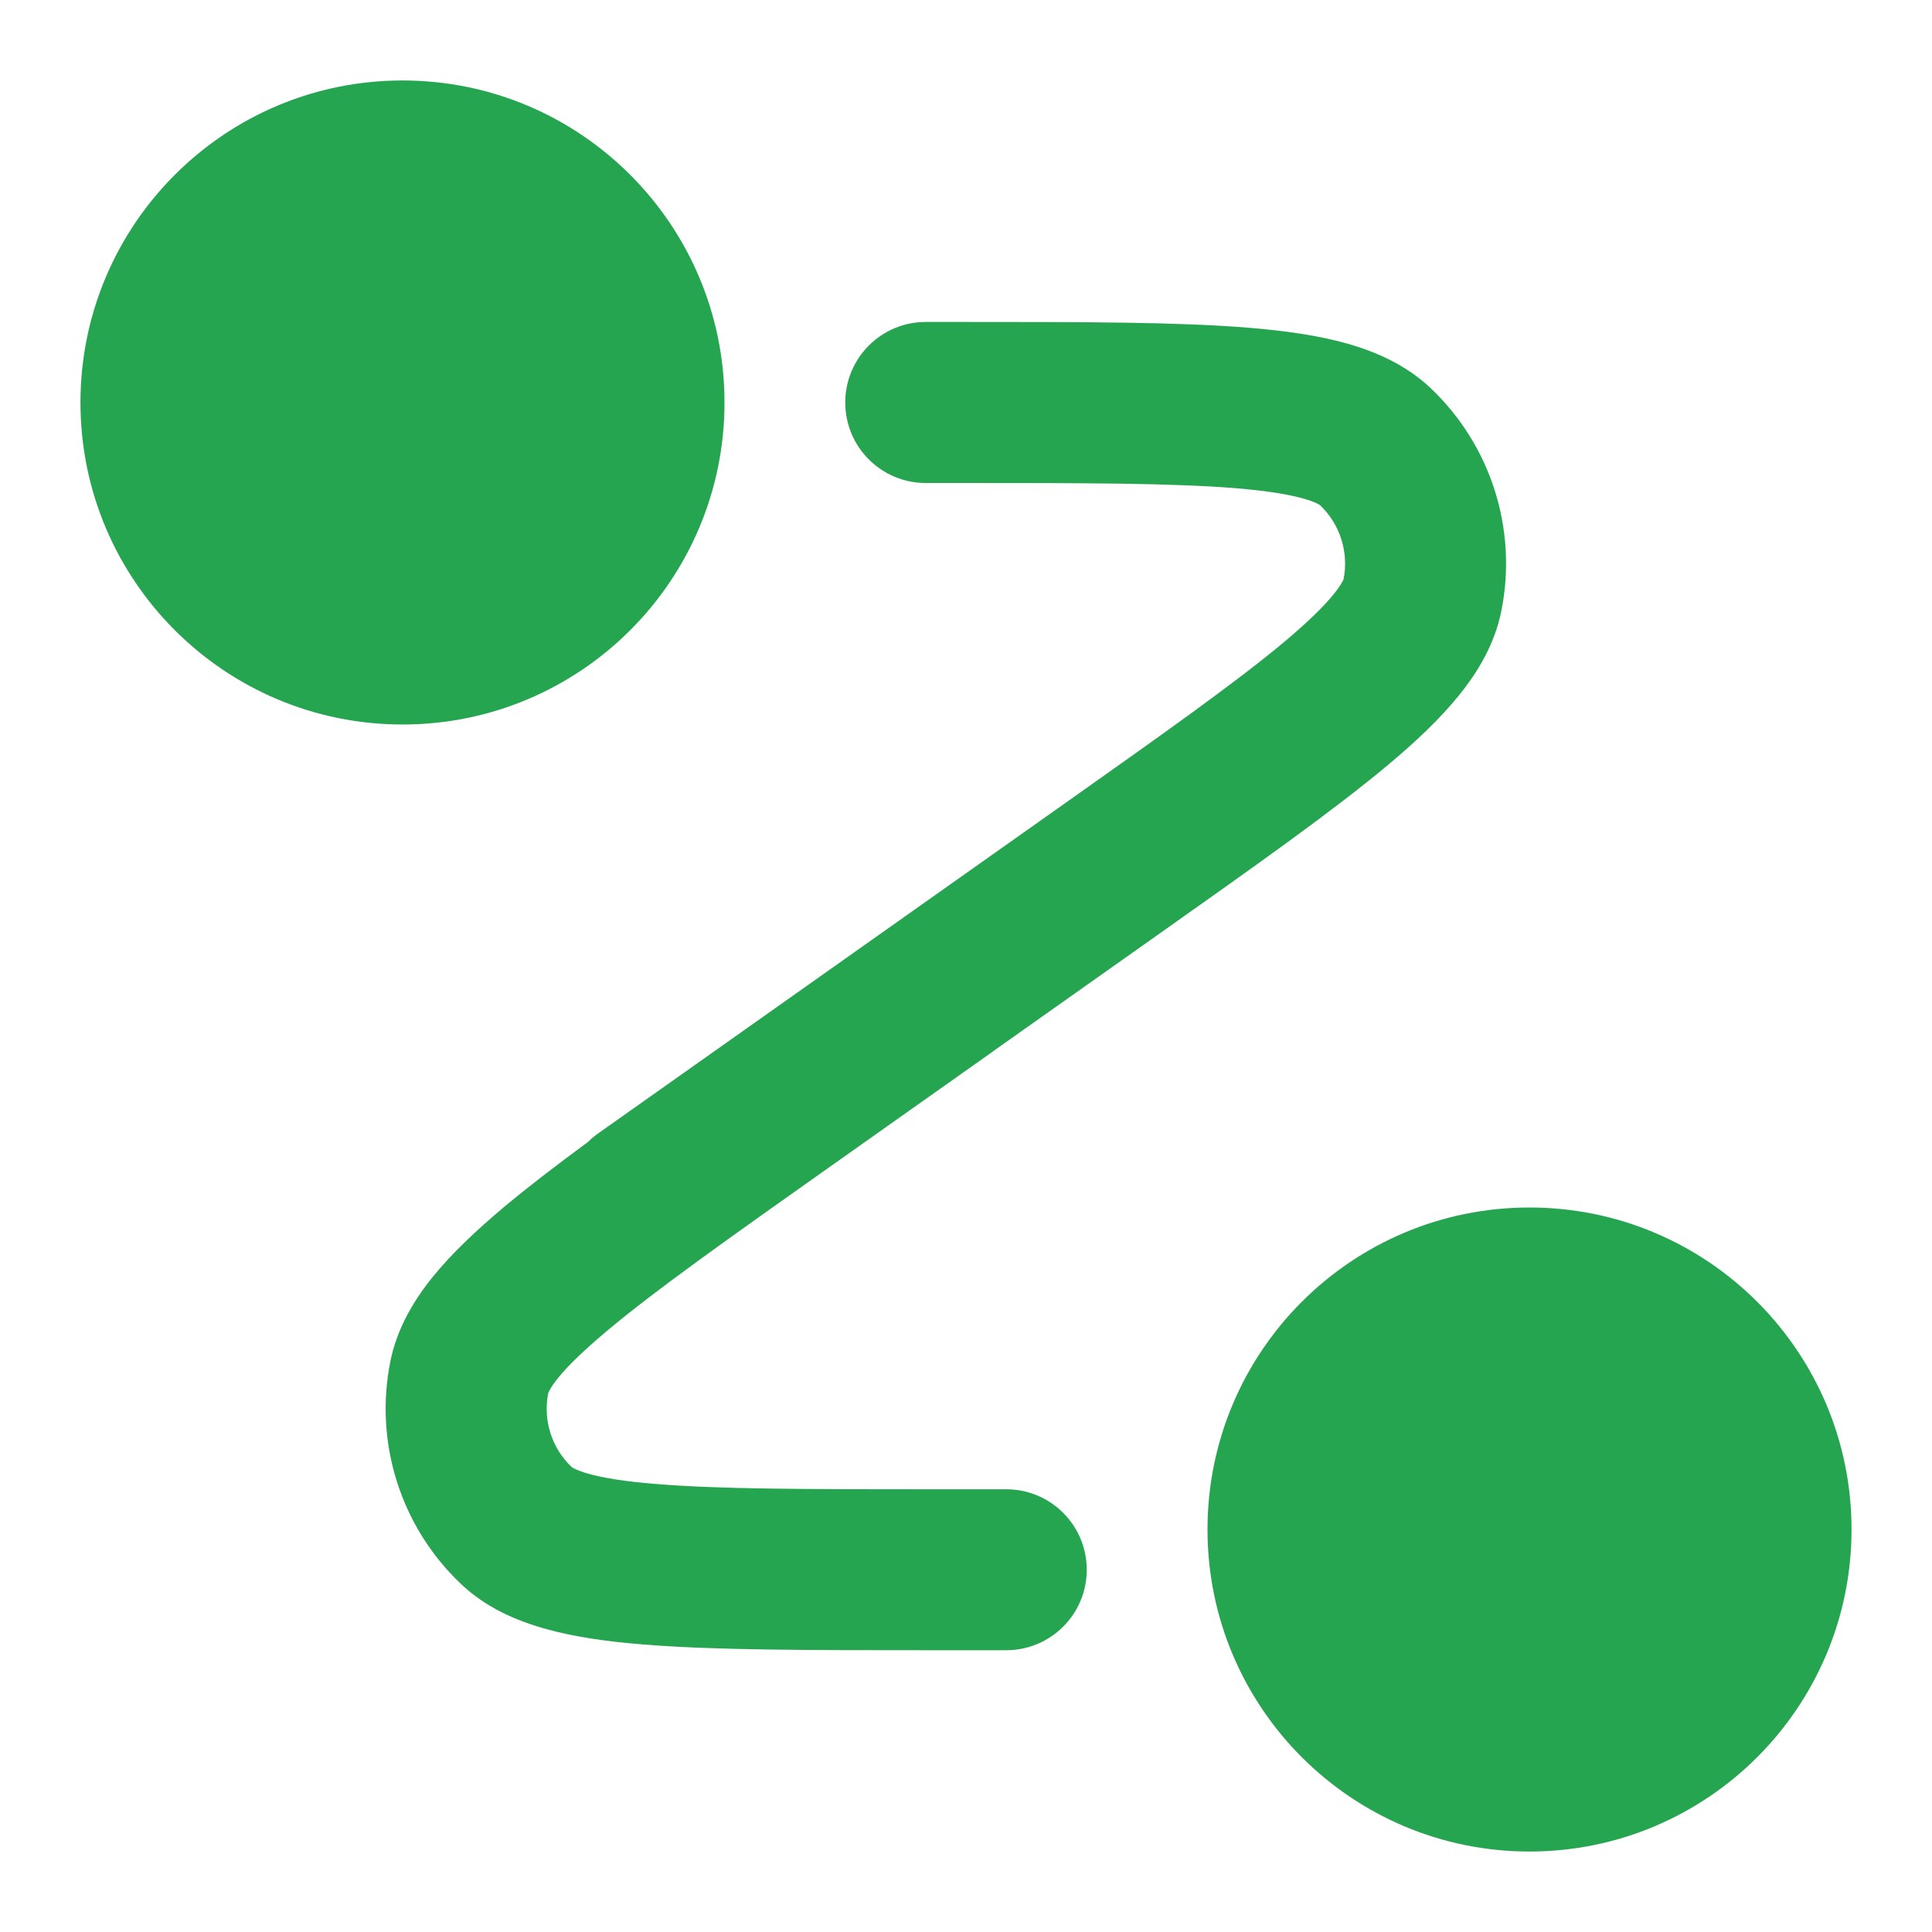 <svg width="20" height="20" viewBox="0 0 20 20" fill="none" xmlns="http://www.w3.org/2000/svg">
<path d="M0.833 4.167C0.833 2.326 2.326 0.833 4.167 0.833C6.008 0.833 7.5 2.326 7.5 4.167C7.5 6.008 6.008 7.5 4.167 7.5C2.326 7.5 0.833 6.008 0.833 4.167Z" fill="#26A551"/>
<path d="M12.5 15.833C12.5 13.992 13.992 12.5 15.833 12.5C17.674 12.5 19.167 13.992 19.167 15.833C19.167 17.674 17.674 19.167 15.833 19.167C13.992 19.167 12.5 17.674 12.5 15.833Z" fill="#26A551"/>
<path d="M12.794 5.054C12.142 5.001 11.231 5 9.945 5H9.583C9.123 5 8.75 4.627 8.75 4.167C8.75 3.706 9.123 3.333 9.583 3.333H9.987C11.221 3.333 12.201 3.333 12.93 3.393C13.302 3.424 13.646 3.472 13.947 3.557C14.247 3.642 14.556 3.778 14.809 4.017C15.434 4.609 15.711 5.48 15.542 6.324C15.474 6.665 15.3 6.955 15.104 7.197C14.907 7.441 14.655 7.679 14.369 7.918C13.808 8.388 13.008 8.954 12.001 9.666L10.28 10.883L10.273 10.889L8.579 12.087C7.53 12.829 6.787 13.355 6.285 13.776C6.036 13.985 5.875 14.143 5.776 14.266C5.694 14.368 5.677 14.417 5.675 14.423C5.62 14.702 5.711 14.99 5.918 15.187C5.922 15.19 5.965 15.22 6.091 15.256C6.243 15.299 6.465 15.336 6.789 15.362C7.442 15.416 8.353 15.417 9.638 15.417H10.417C10.877 15.417 11.25 15.79 11.25 16.25C11.25 16.71 10.877 17.083 10.417 17.083H9.596C8.362 17.083 7.382 17.083 6.653 17.023C6.281 16.993 5.938 16.945 5.637 16.859C5.336 16.774 5.027 16.639 4.774 16.399C4.149 15.808 3.872 14.937 4.041 14.093C4.109 13.752 4.283 13.462 4.479 13.219C4.676 12.976 4.929 12.738 5.214 12.498C5.459 12.293 5.749 12.07 6.082 11.825C6.114 11.794 6.148 11.765 6.185 11.738L11.004 8.33C12.053 7.588 12.797 7.061 13.299 6.641C13.547 6.432 13.708 6.273 13.807 6.15C13.889 6.049 13.907 5.999 13.909 5.994C13.963 5.715 13.872 5.426 13.665 5.23C13.661 5.227 13.618 5.196 13.492 5.161C13.341 5.118 13.118 5.081 12.794 5.054Z" fill="#26A551"/>
</svg>
